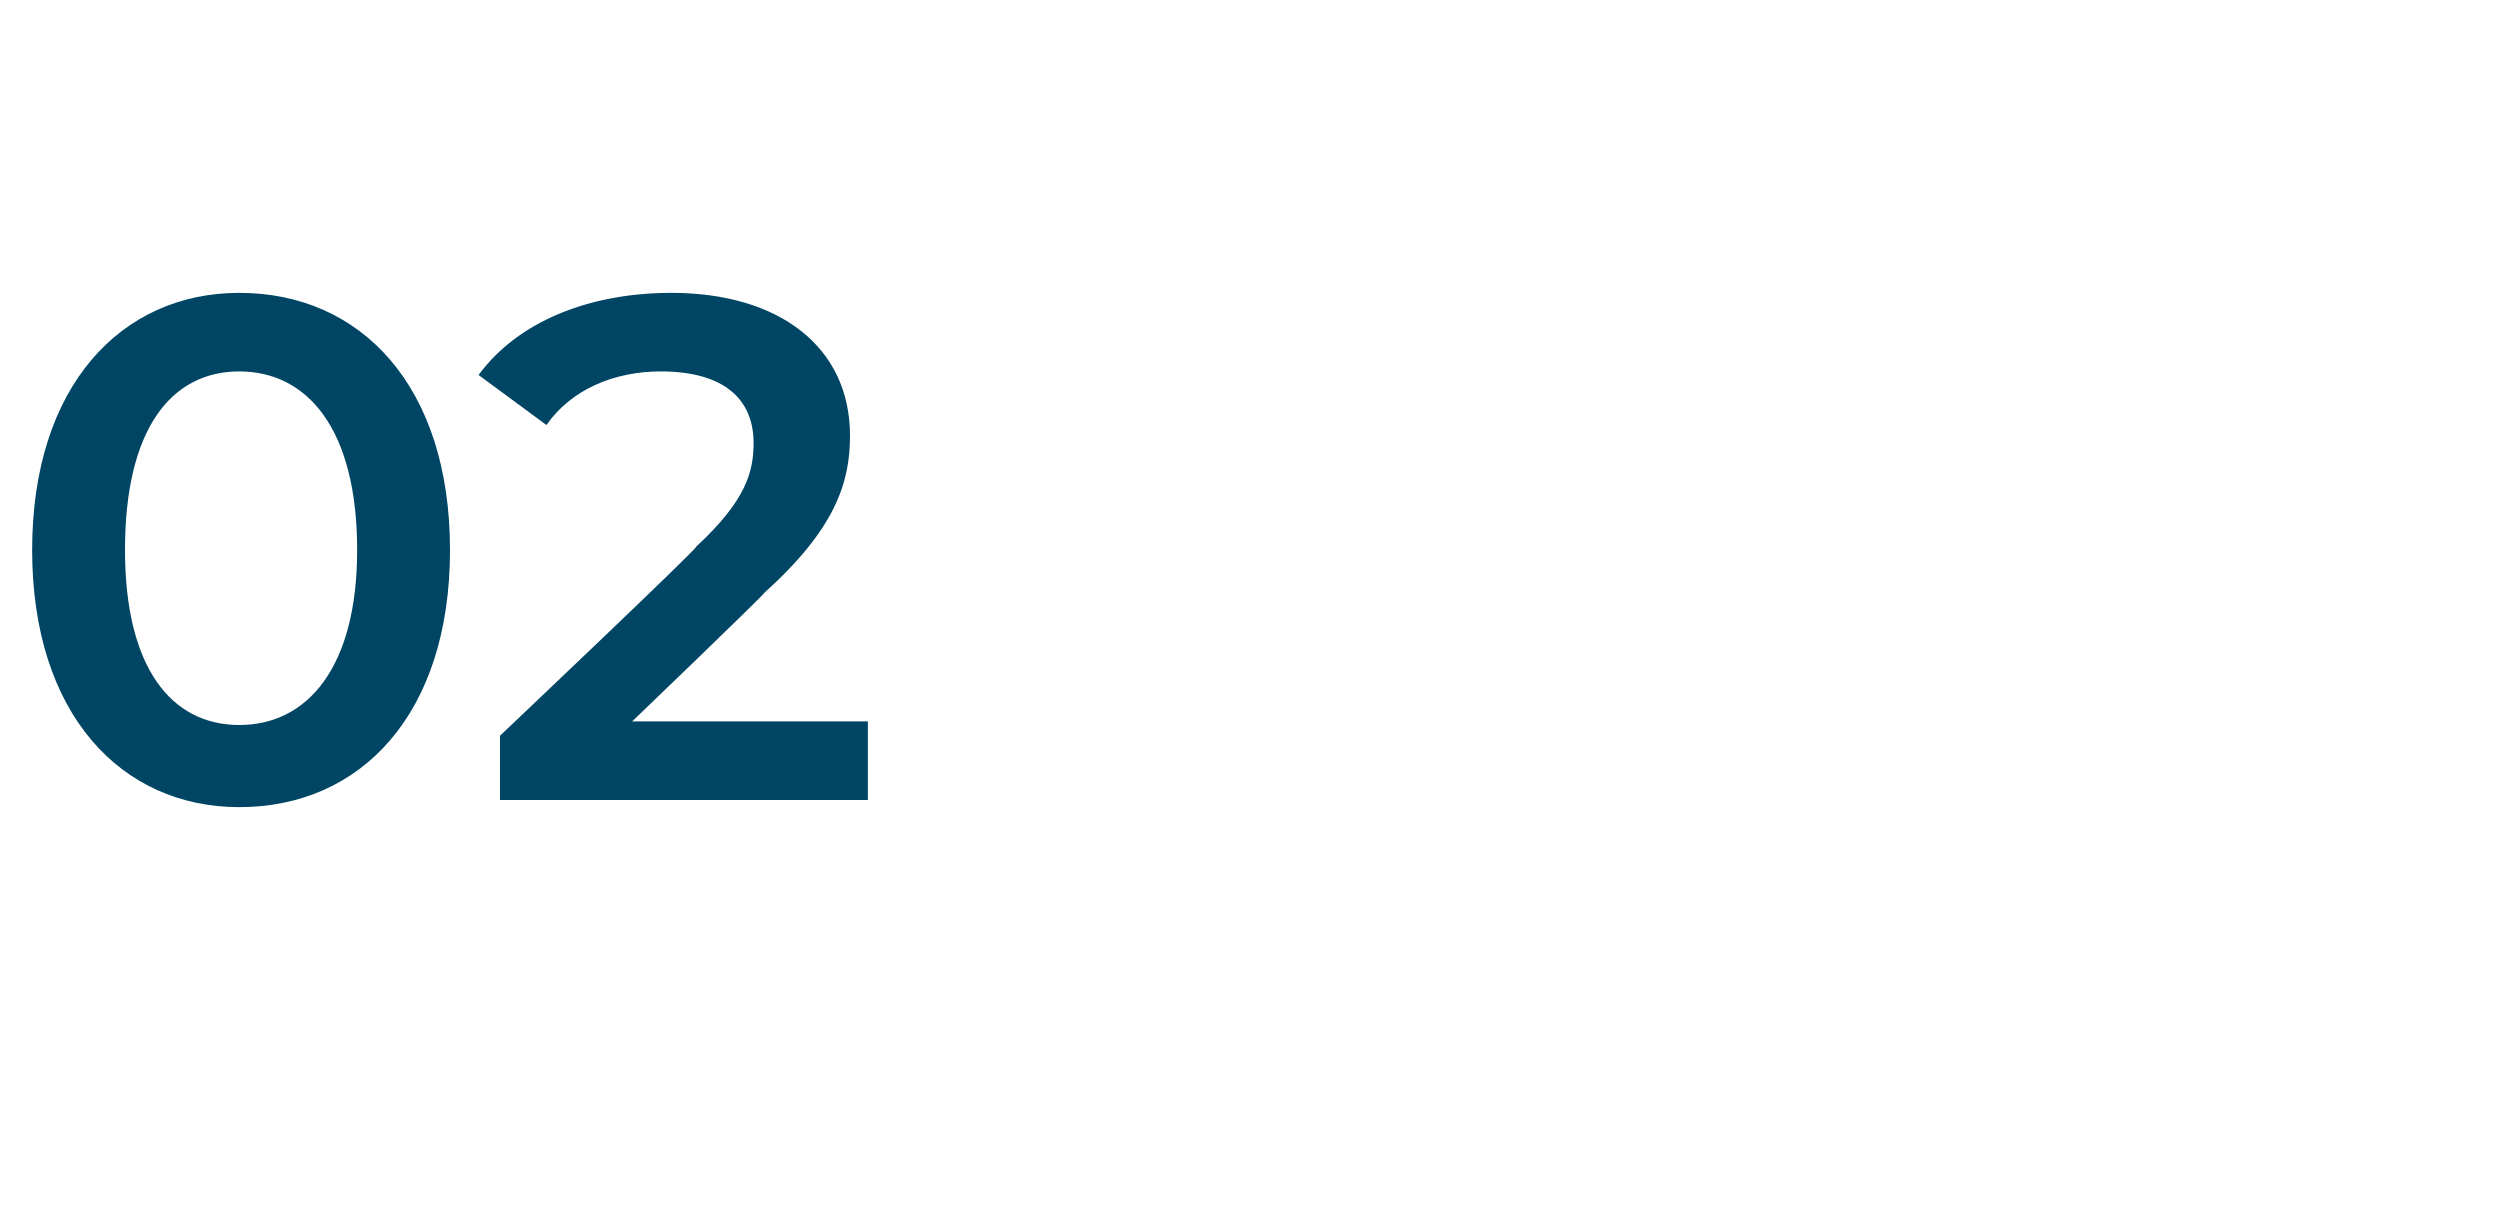 <?xml version="1.0" standalone="no"?><!DOCTYPE svg PUBLIC "-//W3C//DTD SVG 1.1//EN" "http://www.w3.org/Graphics/SVG/1.1/DTD/svg11.dtd"><svg xmlns="http://www.w3.org/2000/svg" version="1.1" width="70px" height="34px" viewBox="0 -3 70 34" style="top:-3px"><desc>02</desc><defs/><g id="Polygon49900"><path d="m.9 12.4c0-4.6 2.5-7.2 5.8-7.2c3.4 0 5.9 2.6 5.9 7.2c0 4.6-2.5 7.2-5.9 7.2c-3.3 0-5.8-2.6-5.8-7.2zm9.1 0c0-3.4-1.4-5-3.3-5c-1.9 0-3.2 1.6-3.2 5c0 3.3 1.3 4.9 3.2 4.9c1.9 0 3.3-1.6 3.3-4.9zm14.3 4.8v2.2H14v-1.8s5.55-5.26 5.5-5.3c1.4-1.3 1.6-2.1 1.6-2.9c0-1.2-.8-2-2.6-2c-1.3 0-2.5.5-3.2 1.5l-1.9-1.4c1.1-1.5 3.1-2.3 5.4-2.3c3 0 5 1.5 5 4c0 1.3-.4 2.6-2.4 4.4c.05 0-3.7 3.6-3.7 3.6h6.6z" stroke="none" fill="#004664"/></g></svg>
